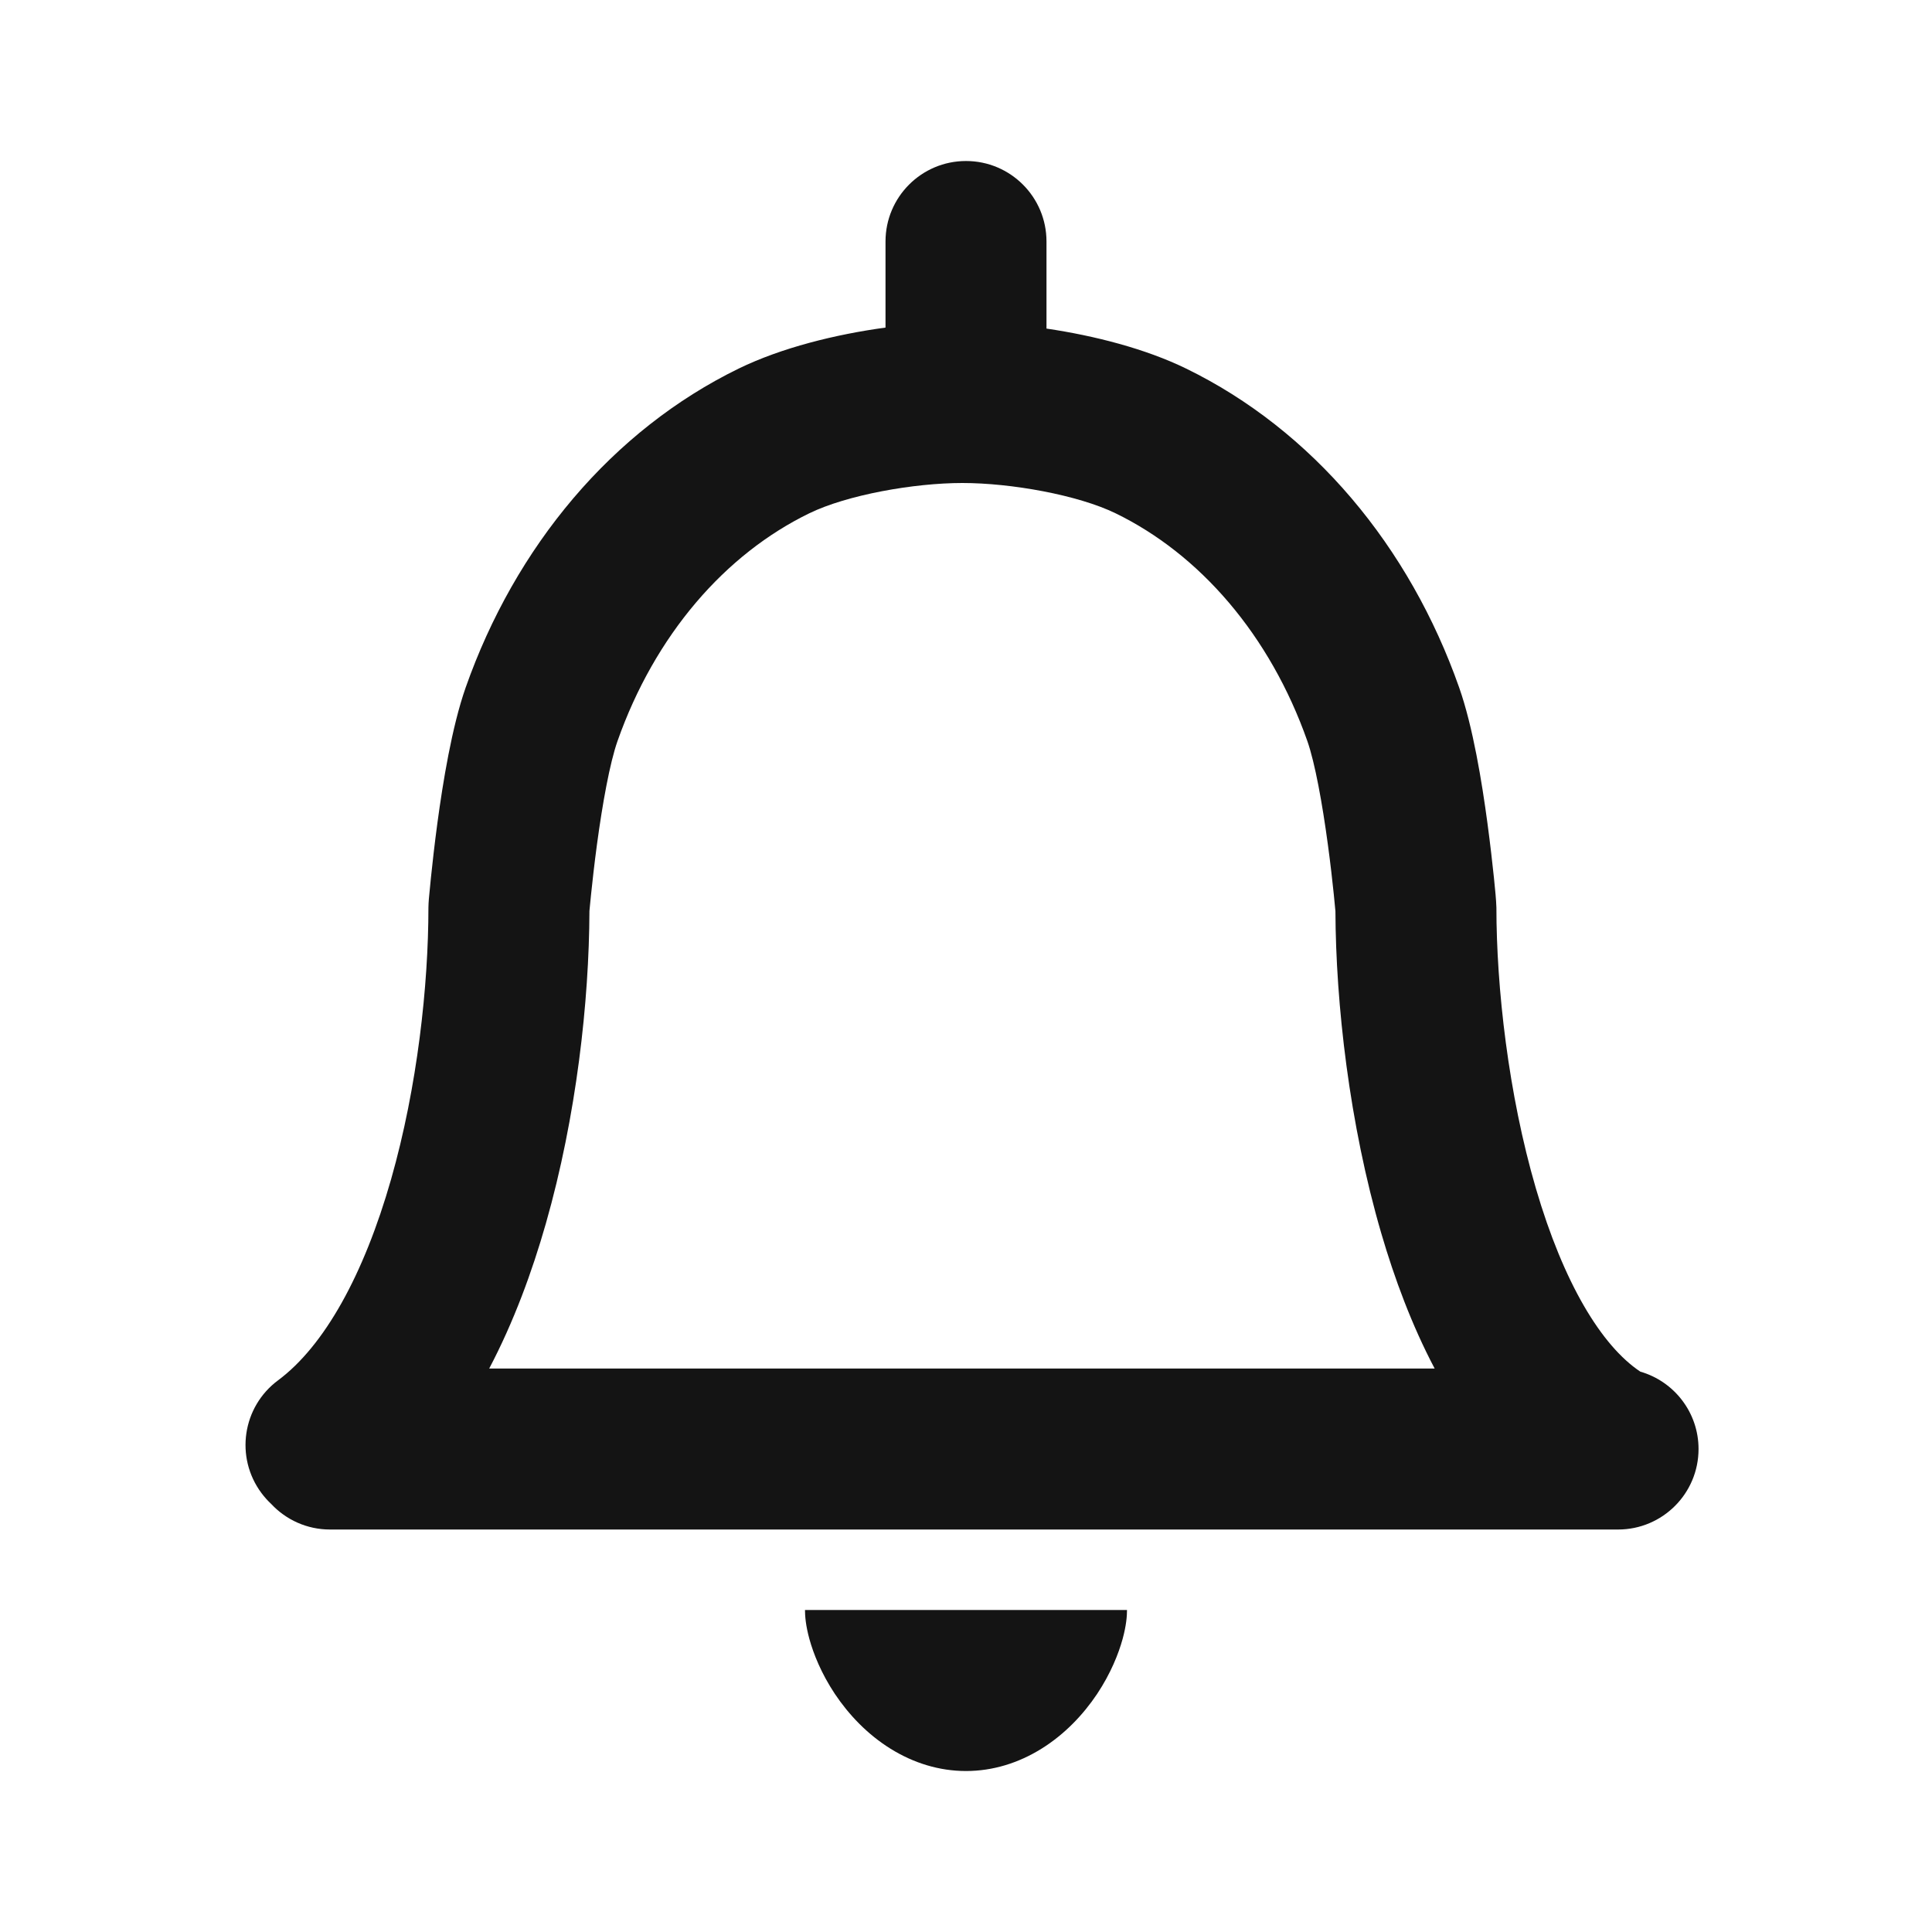 <svg width="56" height="56" viewBox="0 0 56 56" fill="none" xmlns="http://www.w3.org/2000/svg">
<path fill-rule="evenodd" clip-rule="evenodd" d="M30.333 7C30.333 5.712 29.289 4.667 28 4.667C26.711 4.667 25.667 5.712 25.667 7V9.334V9.495C24.215 9.693 22.653 10.079 21.412 10.683C19.595 11.569 17.97 12.853 16.619 14.442C15.269 16.031 14.213 17.897 13.498 19.927C13.097 21.068 12.836 22.688 12.678 23.857C12.595 24.476 12.533 25.034 12.491 25.438C12.47 25.64 12.454 25.805 12.444 25.92C12.438 25.978 12.434 26.023 12.431 26.055C12.425 26.128 12.418 26.245 12.418 26.303C12.418 28.559 12.1 31.503 11.335 34.185C10.546 36.949 9.403 39.011 8.059 40.01C7.024 40.779 6.808 42.24 7.577 43.275C7.664 43.392 7.76 43.499 7.863 43.595C8.289 44.05 8.895 44.334 9.567 44.334H46.9C48.189 44.334 49.233 43.289 49.233 42C49.233 40.936 48.52 40.038 47.546 39.758C46.416 39.005 45.321 37.189 44.518 34.445C43.718 31.708 43.374 28.616 43.374 26.303C43.369 26.175 43.361 26.048 43.349 25.92C43.338 25.805 43.323 25.64 43.302 25.438C43.26 25.034 43.197 24.476 43.114 23.857C42.957 22.688 42.696 21.068 42.294 19.927C41.579 17.897 40.524 16.031 39.173 14.442C37.822 12.853 36.198 11.569 34.38 10.683C33.198 10.107 31.725 9.73 30.333 9.524V9.334V7ZM41.584 39.667H14.18C14.888 38.322 15.421 36.871 15.822 35.465C16.711 32.35 17.076 29.016 17.085 26.408L17.09 26.351C17.1 26.25 17.114 26.102 17.133 25.918C17.171 25.549 17.228 25.04 17.303 24.48C17.463 23.292 17.676 22.112 17.9 21.477C18.436 19.956 19.214 18.595 20.174 17.465C21.134 16.336 22.254 15.464 23.456 14.879C24.549 14.346 26.488 14 27.896 14C29.305 14 31.243 14.346 32.337 14.879C33.539 15.464 34.658 16.336 35.618 17.465C36.579 18.595 37.357 19.956 37.893 21.477C38.116 22.112 38.329 23.292 38.489 24.48C38.565 25.039 38.622 25.548 38.66 25.918C38.679 26.102 38.693 26.25 38.702 26.351L38.708 26.408C38.718 29.083 39.108 32.573 40.039 35.755C40.418 37.05 40.919 38.407 41.584 39.667ZM28.15 46.667H28.209H29.477H32.667C32.667 46.839 32.647 47.116 32.538 47.512C32.423 47.927 32.2 48.499 31.8 49.1C31.398 49.701 30.858 50.271 30.187 50.688C29.518 51.104 28.772 51.334 28 51.334C27.228 51.334 26.482 51.104 25.813 50.688C25.142 50.271 24.602 49.701 24.2 49.1C23.8 48.499 23.577 47.927 23.462 47.512C23.353 47.116 23.333 46.839 23.333 46.667H26.523H27.791H27.85H28H28.15Z" fill="#141414"/>
</svg>
